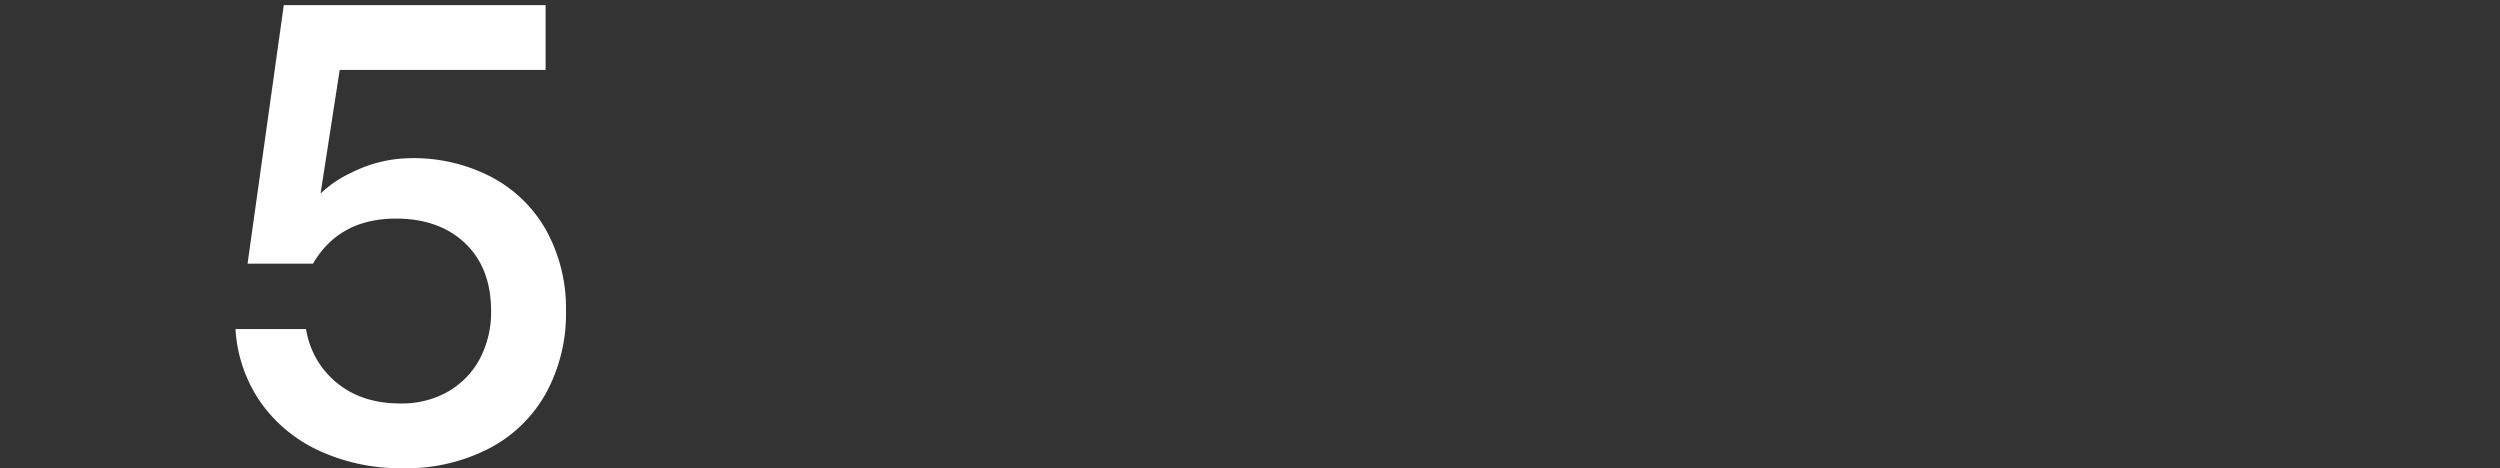 <svg id="图层_1" data-name="图层 1" xmlns="http://www.w3.org/2000/svg" viewBox="0 0 614 115"><rect x="0" y="0" width="614" height="115" fill="#333333" stroke="none"/><defs><style>.cls-1{fill:#fff;}</style></defs><path class="cls-1" d="M78.74,110.86A36,36,0,0,1,64.15,99a35.05,35.05,0,0,1-6.31-18.18H75.16a21.32,21.32,0,0,0,7.72,13.33Q89,99.08,98.25,99.09A22.92,22.92,0,0,0,110,96.2a20.42,20.42,0,0,0,7.8-8,24.43,24.43,0,0,0,2.81-11.86q0-10.47-6.32-16.54T97.31,53.68q-14,0-20.44,11.08H60.8l8.9-63.5H134V17.17H75l9.67-8L77.49,55.55l-2-4.37a28.06,28.06,0,0,1,10.92-8.82,32.71,32.71,0,0,1,14.51-3.51,41.19,41.19,0,0,1,19.89,4.69,33,33,0,0,1,13.42,13.18A39.47,39.47,0,0,1,139,76.31a40.63,40.63,0,0,1-4.92,20.28,33.84,33.84,0,0,1-14,13.57A44.4,44.4,0,0,1,98.87,115,47.81,47.81,0,0,1,78.74,110.86Z"/></svg>